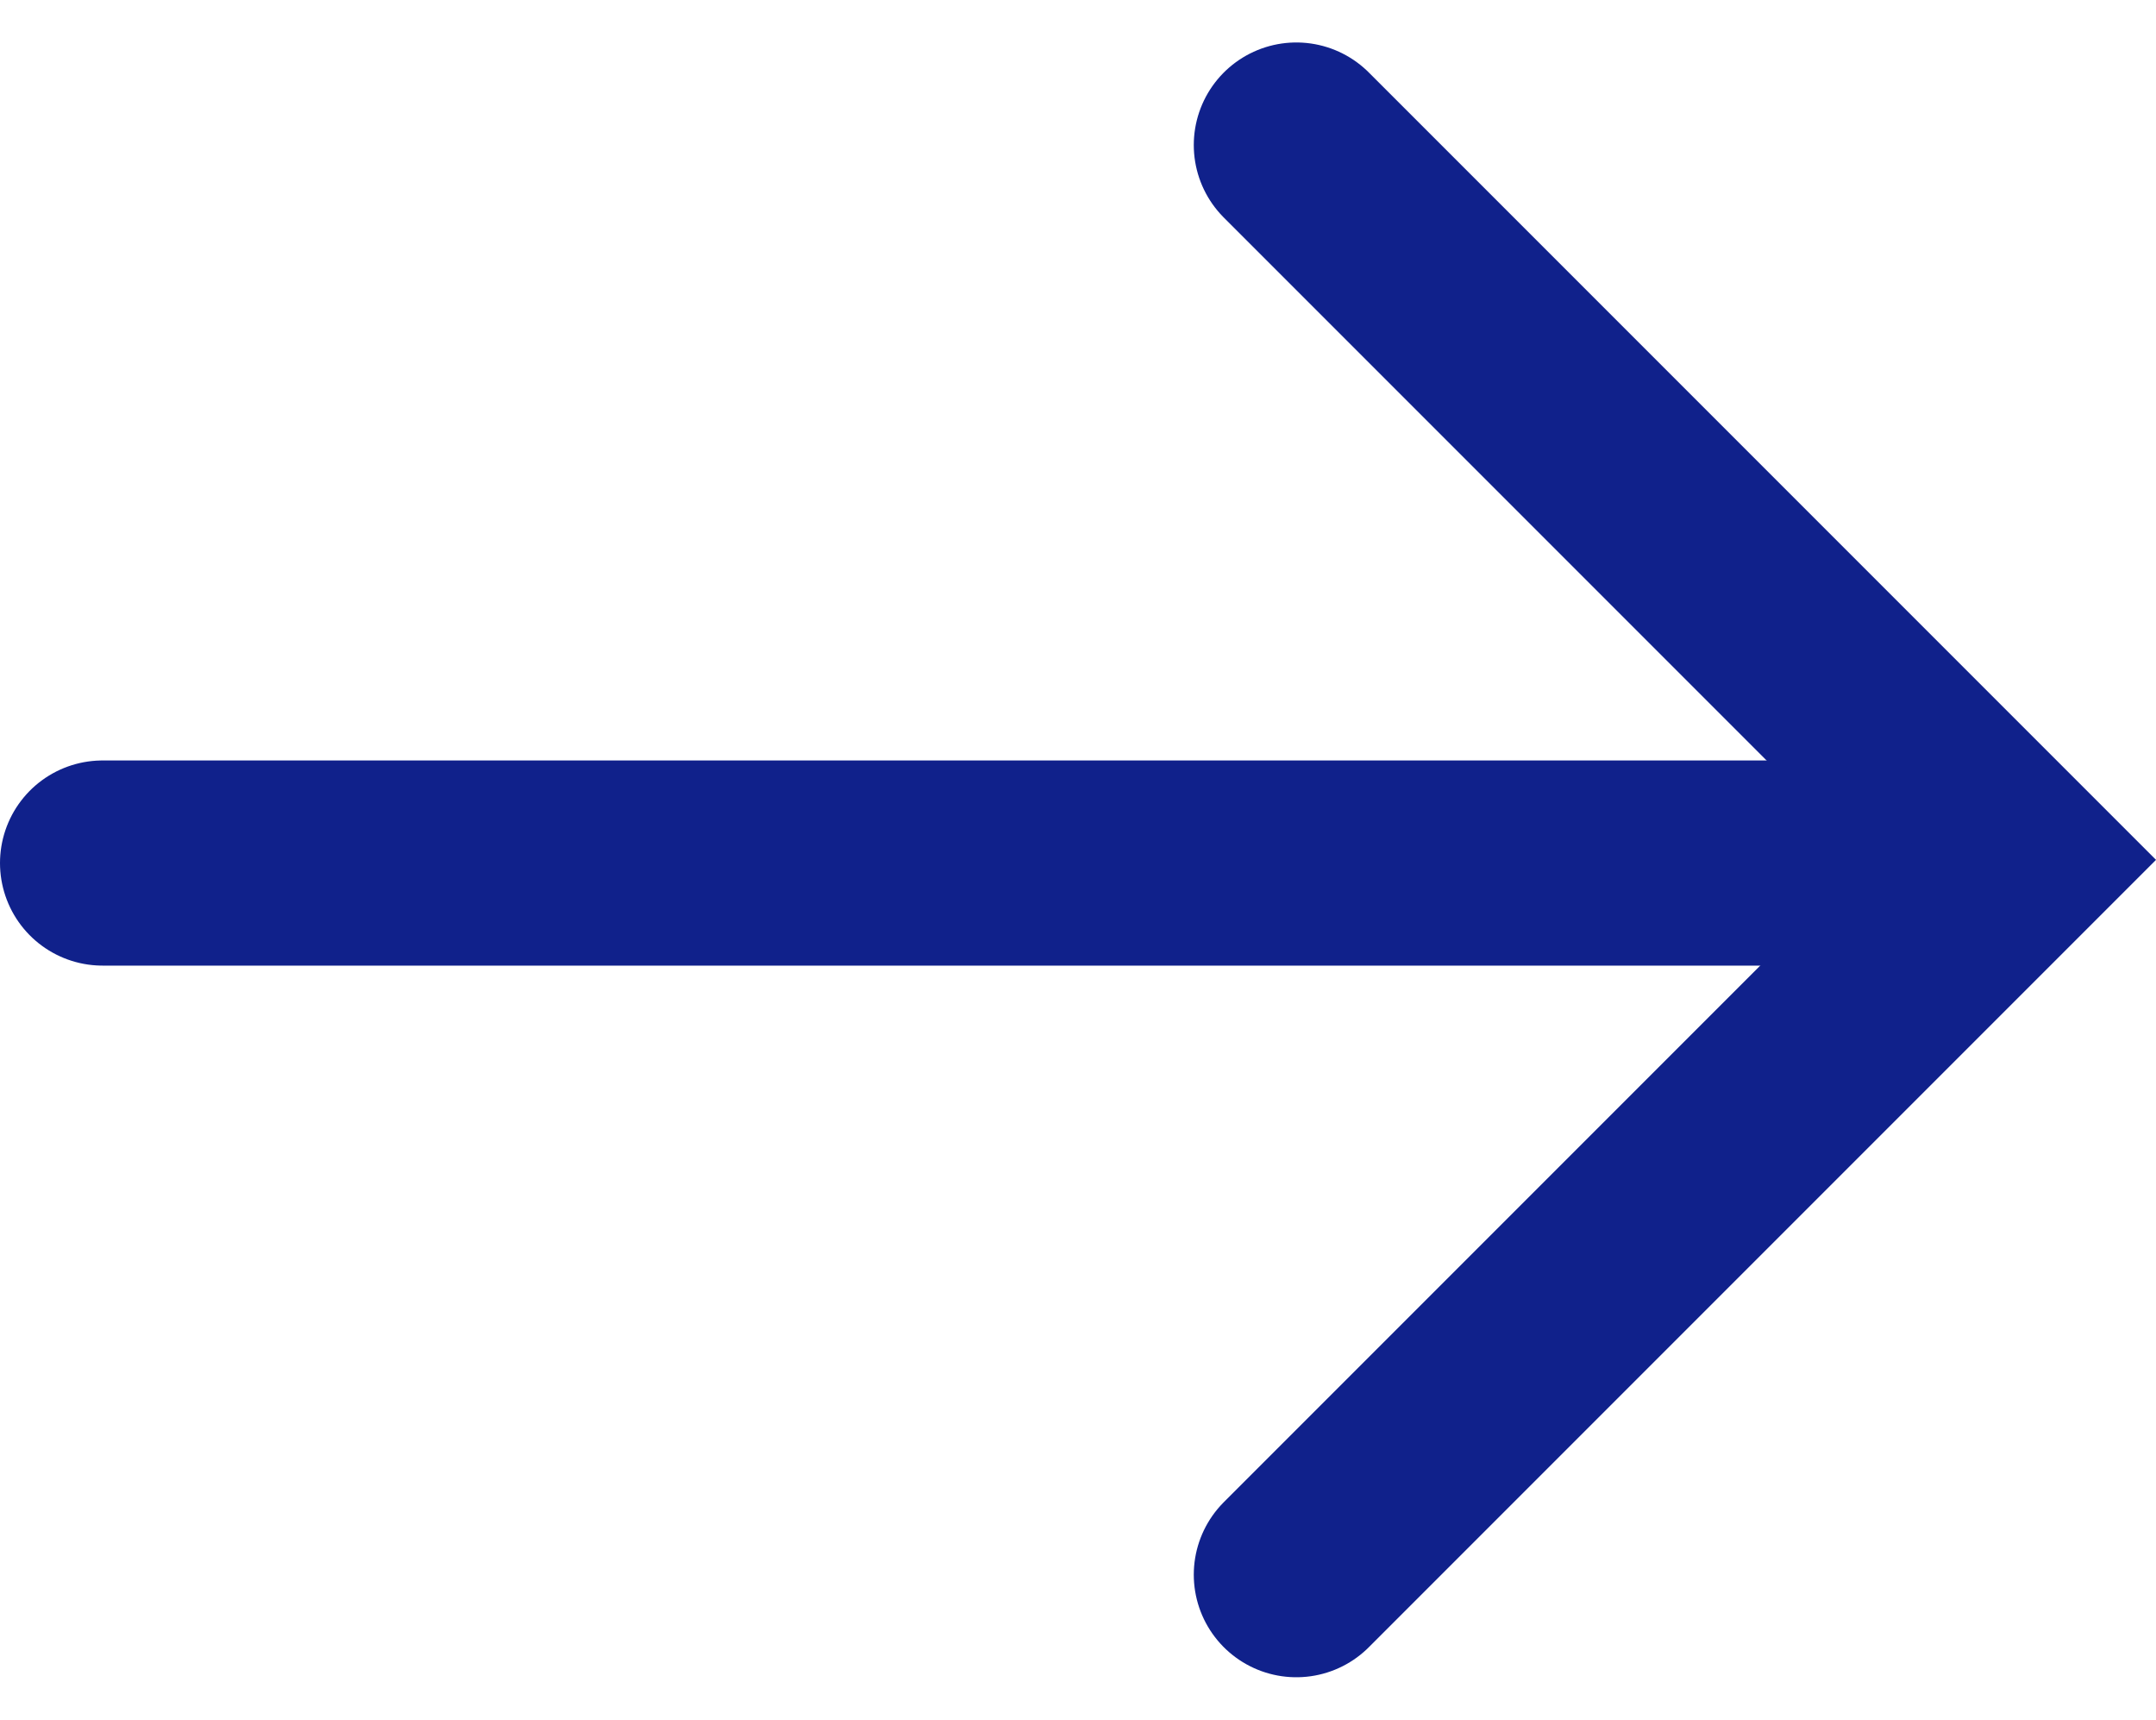 <svg xmlns="http://www.w3.org/2000/svg" width="21.024" height="16.766" viewBox="0 0 21.024 16.766">
  <g id="グループ_10808" data-name="グループ 10808" transform="translate(-1160.5 -2445.086)">
    <path id="パス_19776" data-name="パス 19776" d="M-7872.748,894.117l6.969,6.969-6.969,6.969" transform="translate(9045.889 1552.383)" fill="none" stroke="#10218b" stroke-linecap="round" stroke-width="2"/>
    <line id="線_925" data-name="線 925" x2="16.663" transform="translate(1161.5 2453.5)" fill="none" stroke="#10218b" stroke-linecap="round" stroke-width="2"/>
  </g>
</svg>
